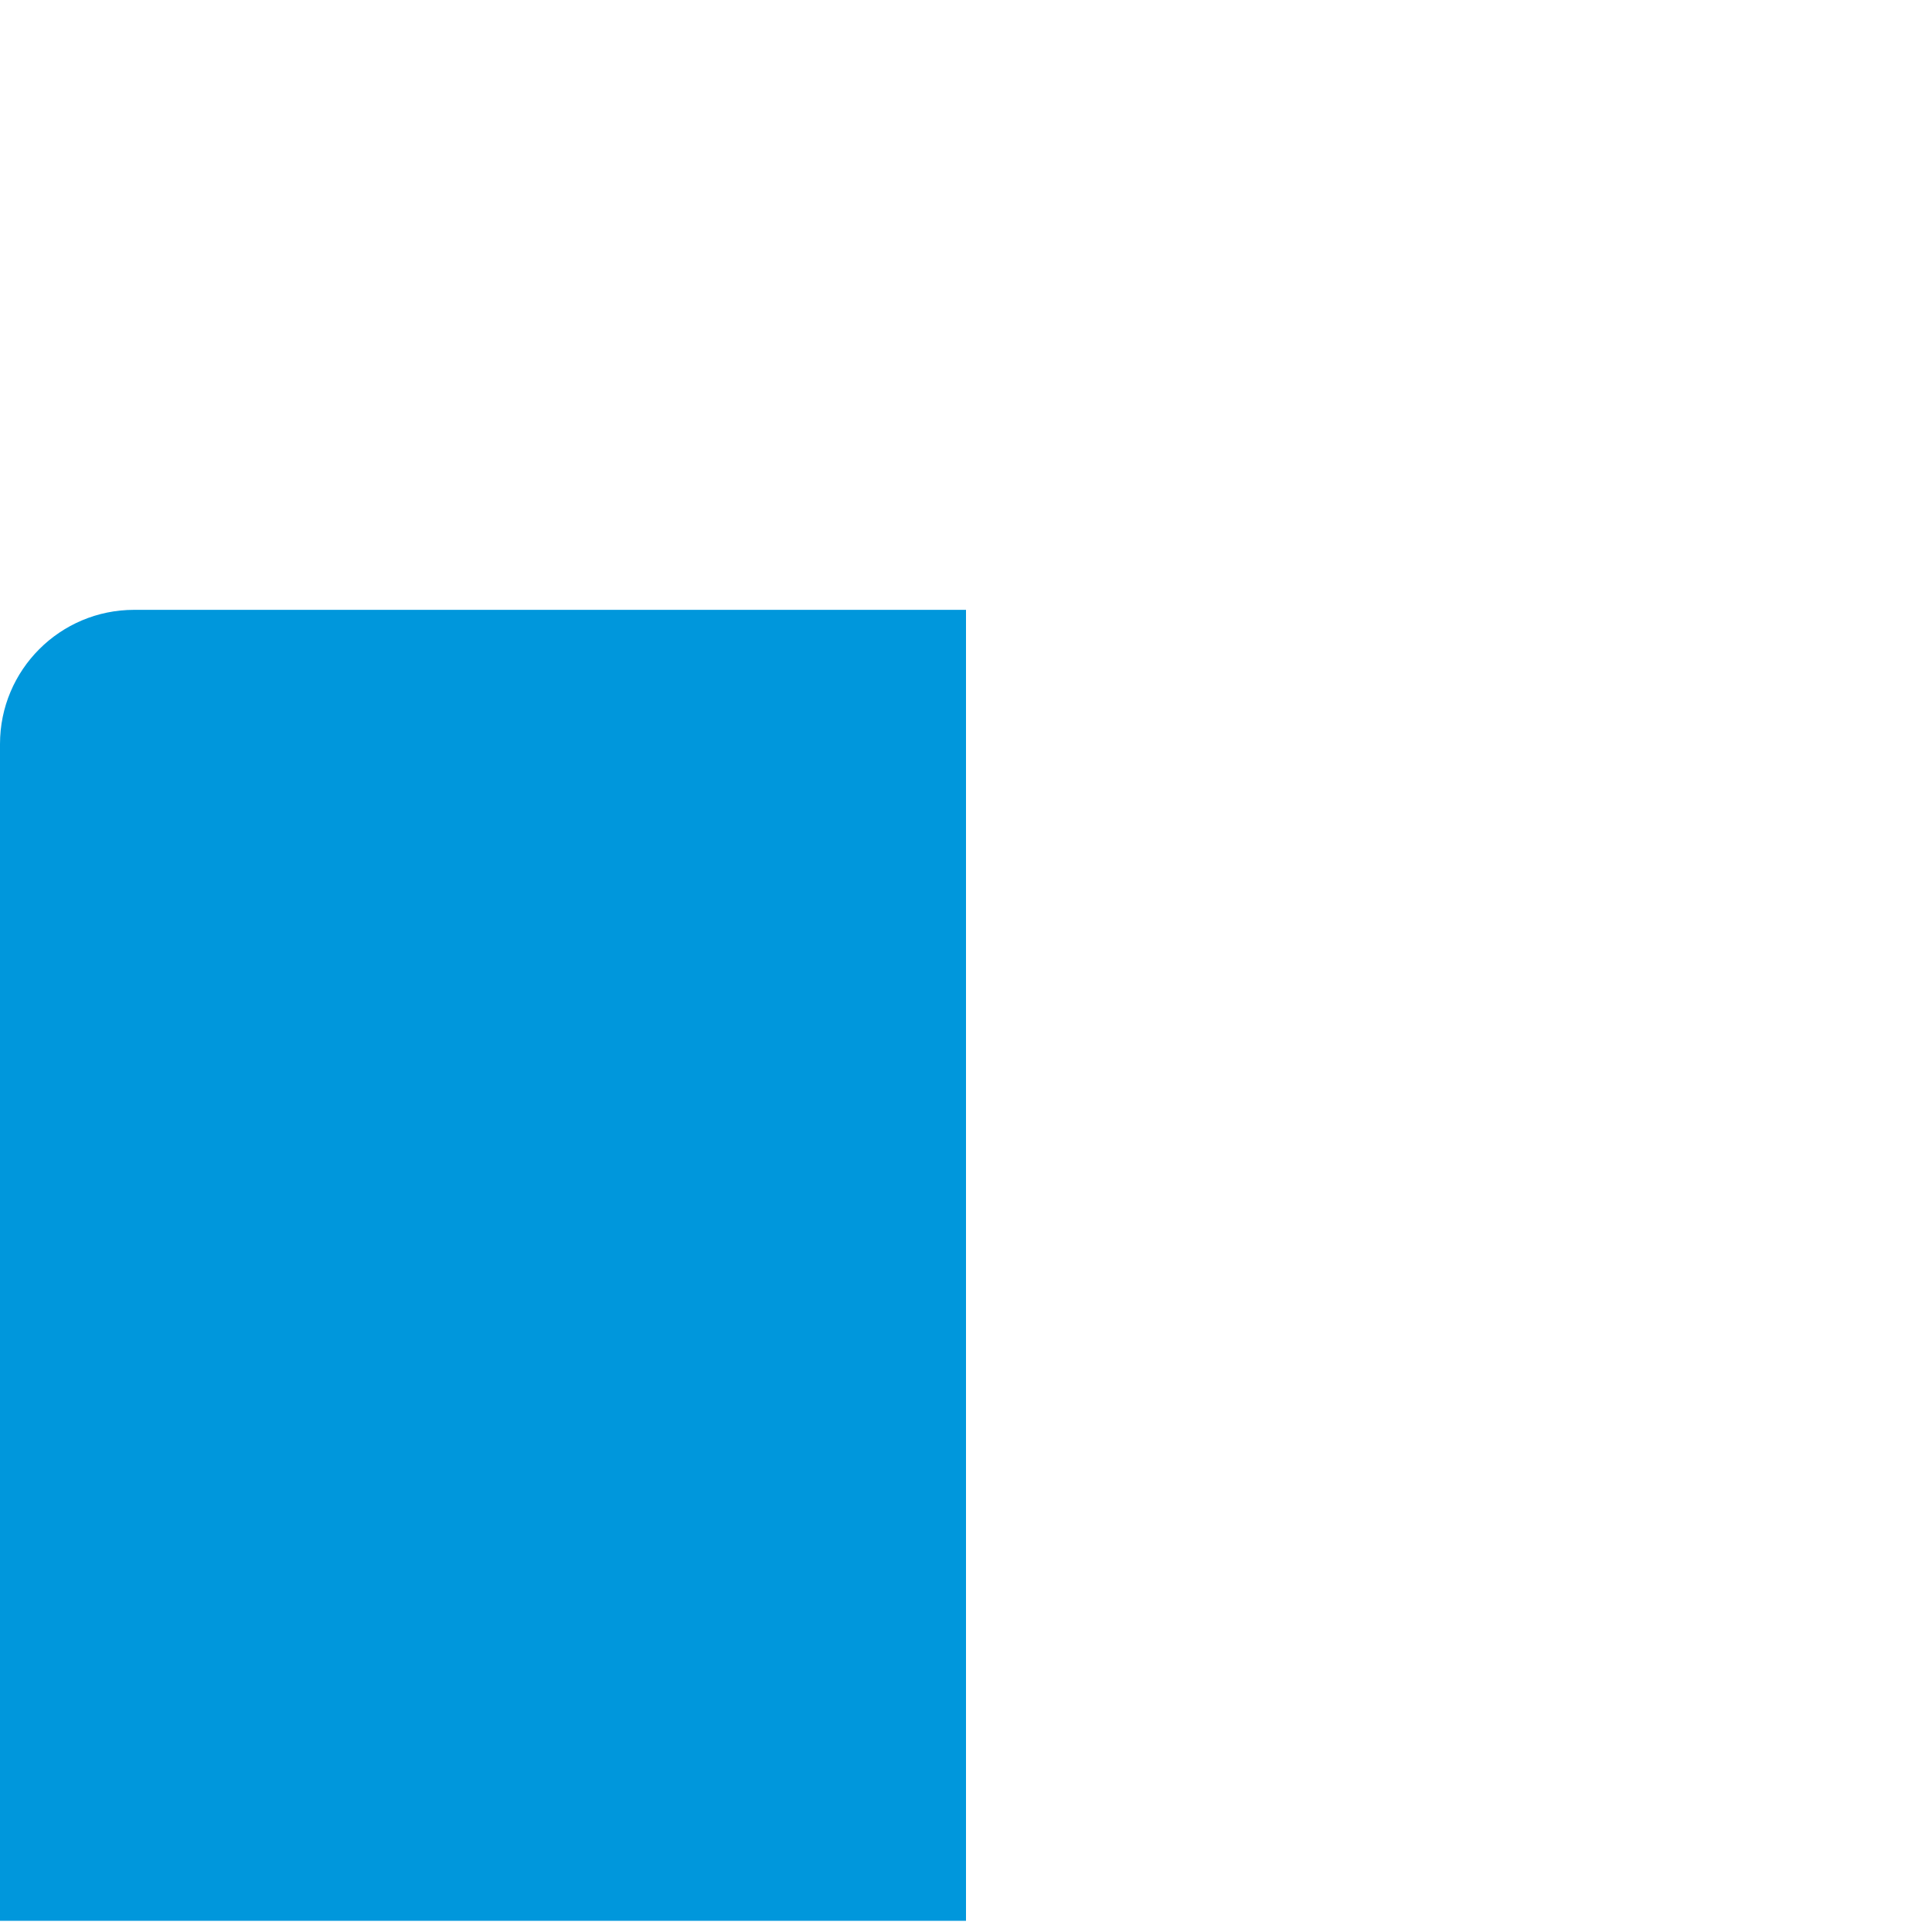 <svg xmlns="http://www.w3.org/2000/svg" fill="none" viewBox="0 0 72 72" height="72" width="72">
<path fill="#0097DC" d="M0 27.727C0 24.965 2.239 22.727 5 22.727H36V71.584H0V27.727Z"></path>
<g style="mix-blend-mode:multiply">
<path stroke-width="4" stroke="#0097DC" d="M6.429 33.087H30.215"></path>
</g>
<g style="mix-blend-mode:multiply">
<path stroke-width="4" stroke="#0097DC" d="M6.429 40.806H30.215"></path>
</g>
<g style="mix-blend-mode:multiply">
<path stroke-width="4" stroke="#0097DC" d="M6.23 48.523H30.016"></path>
</g>
<g style="mix-blend-mode:multiply">
<path stroke-width="4" stroke="#0097DC" d="M6.23 56.242H23.872"></path>
</g>
</svg>
